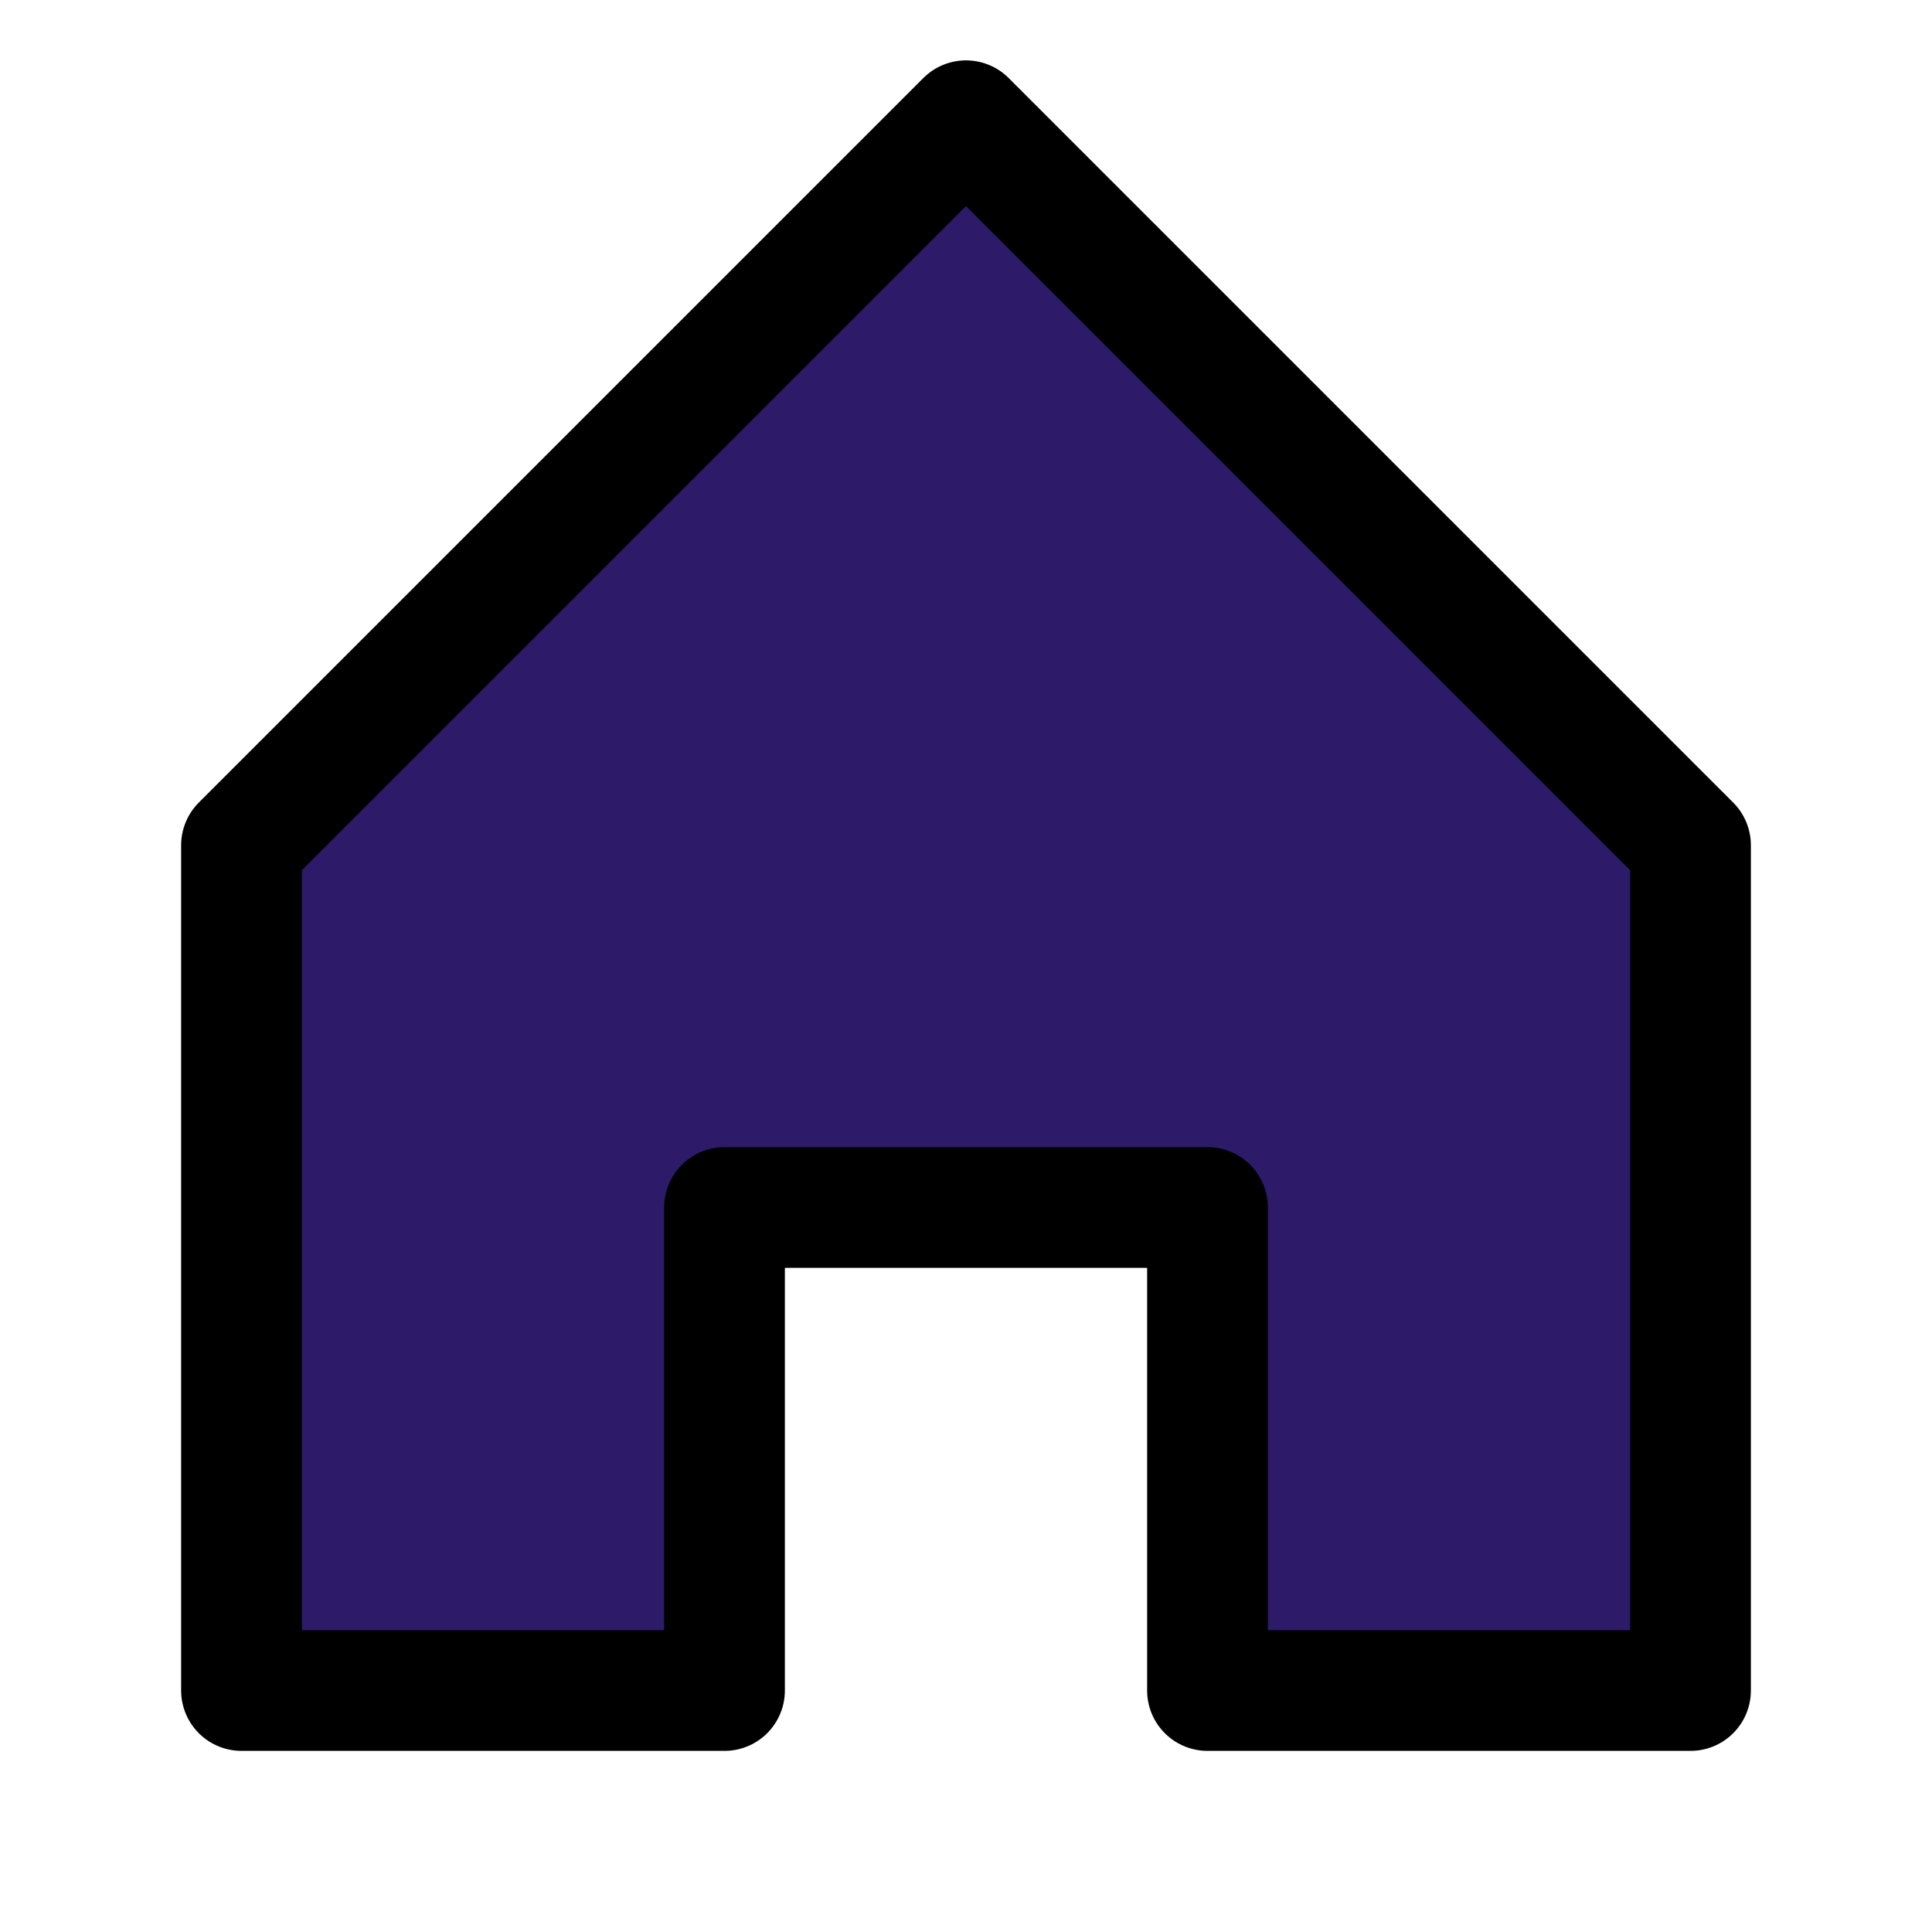 <svg width="32" height="32" viewBox="0 0 32 32" fill="none" xmlns="http://www.w3.org/2000/svg">
  <style>
    .icon { fill: #2D1B69; }
    @media (prefers-color-scheme: dark) {
      .icon { fill: #E6E6FA; }
    }
  </style>
  <path class="icon" d="M16 2L28 14V28H20V20H12V28H4V14L16 2Z"/>
  <path class="icon" d="M16 2L28 14V28H20V20H12V28H4V14L16 2Z" stroke="currentColor" stroke-width="2" stroke-linejoin="round" fill="none"/>
</svg>